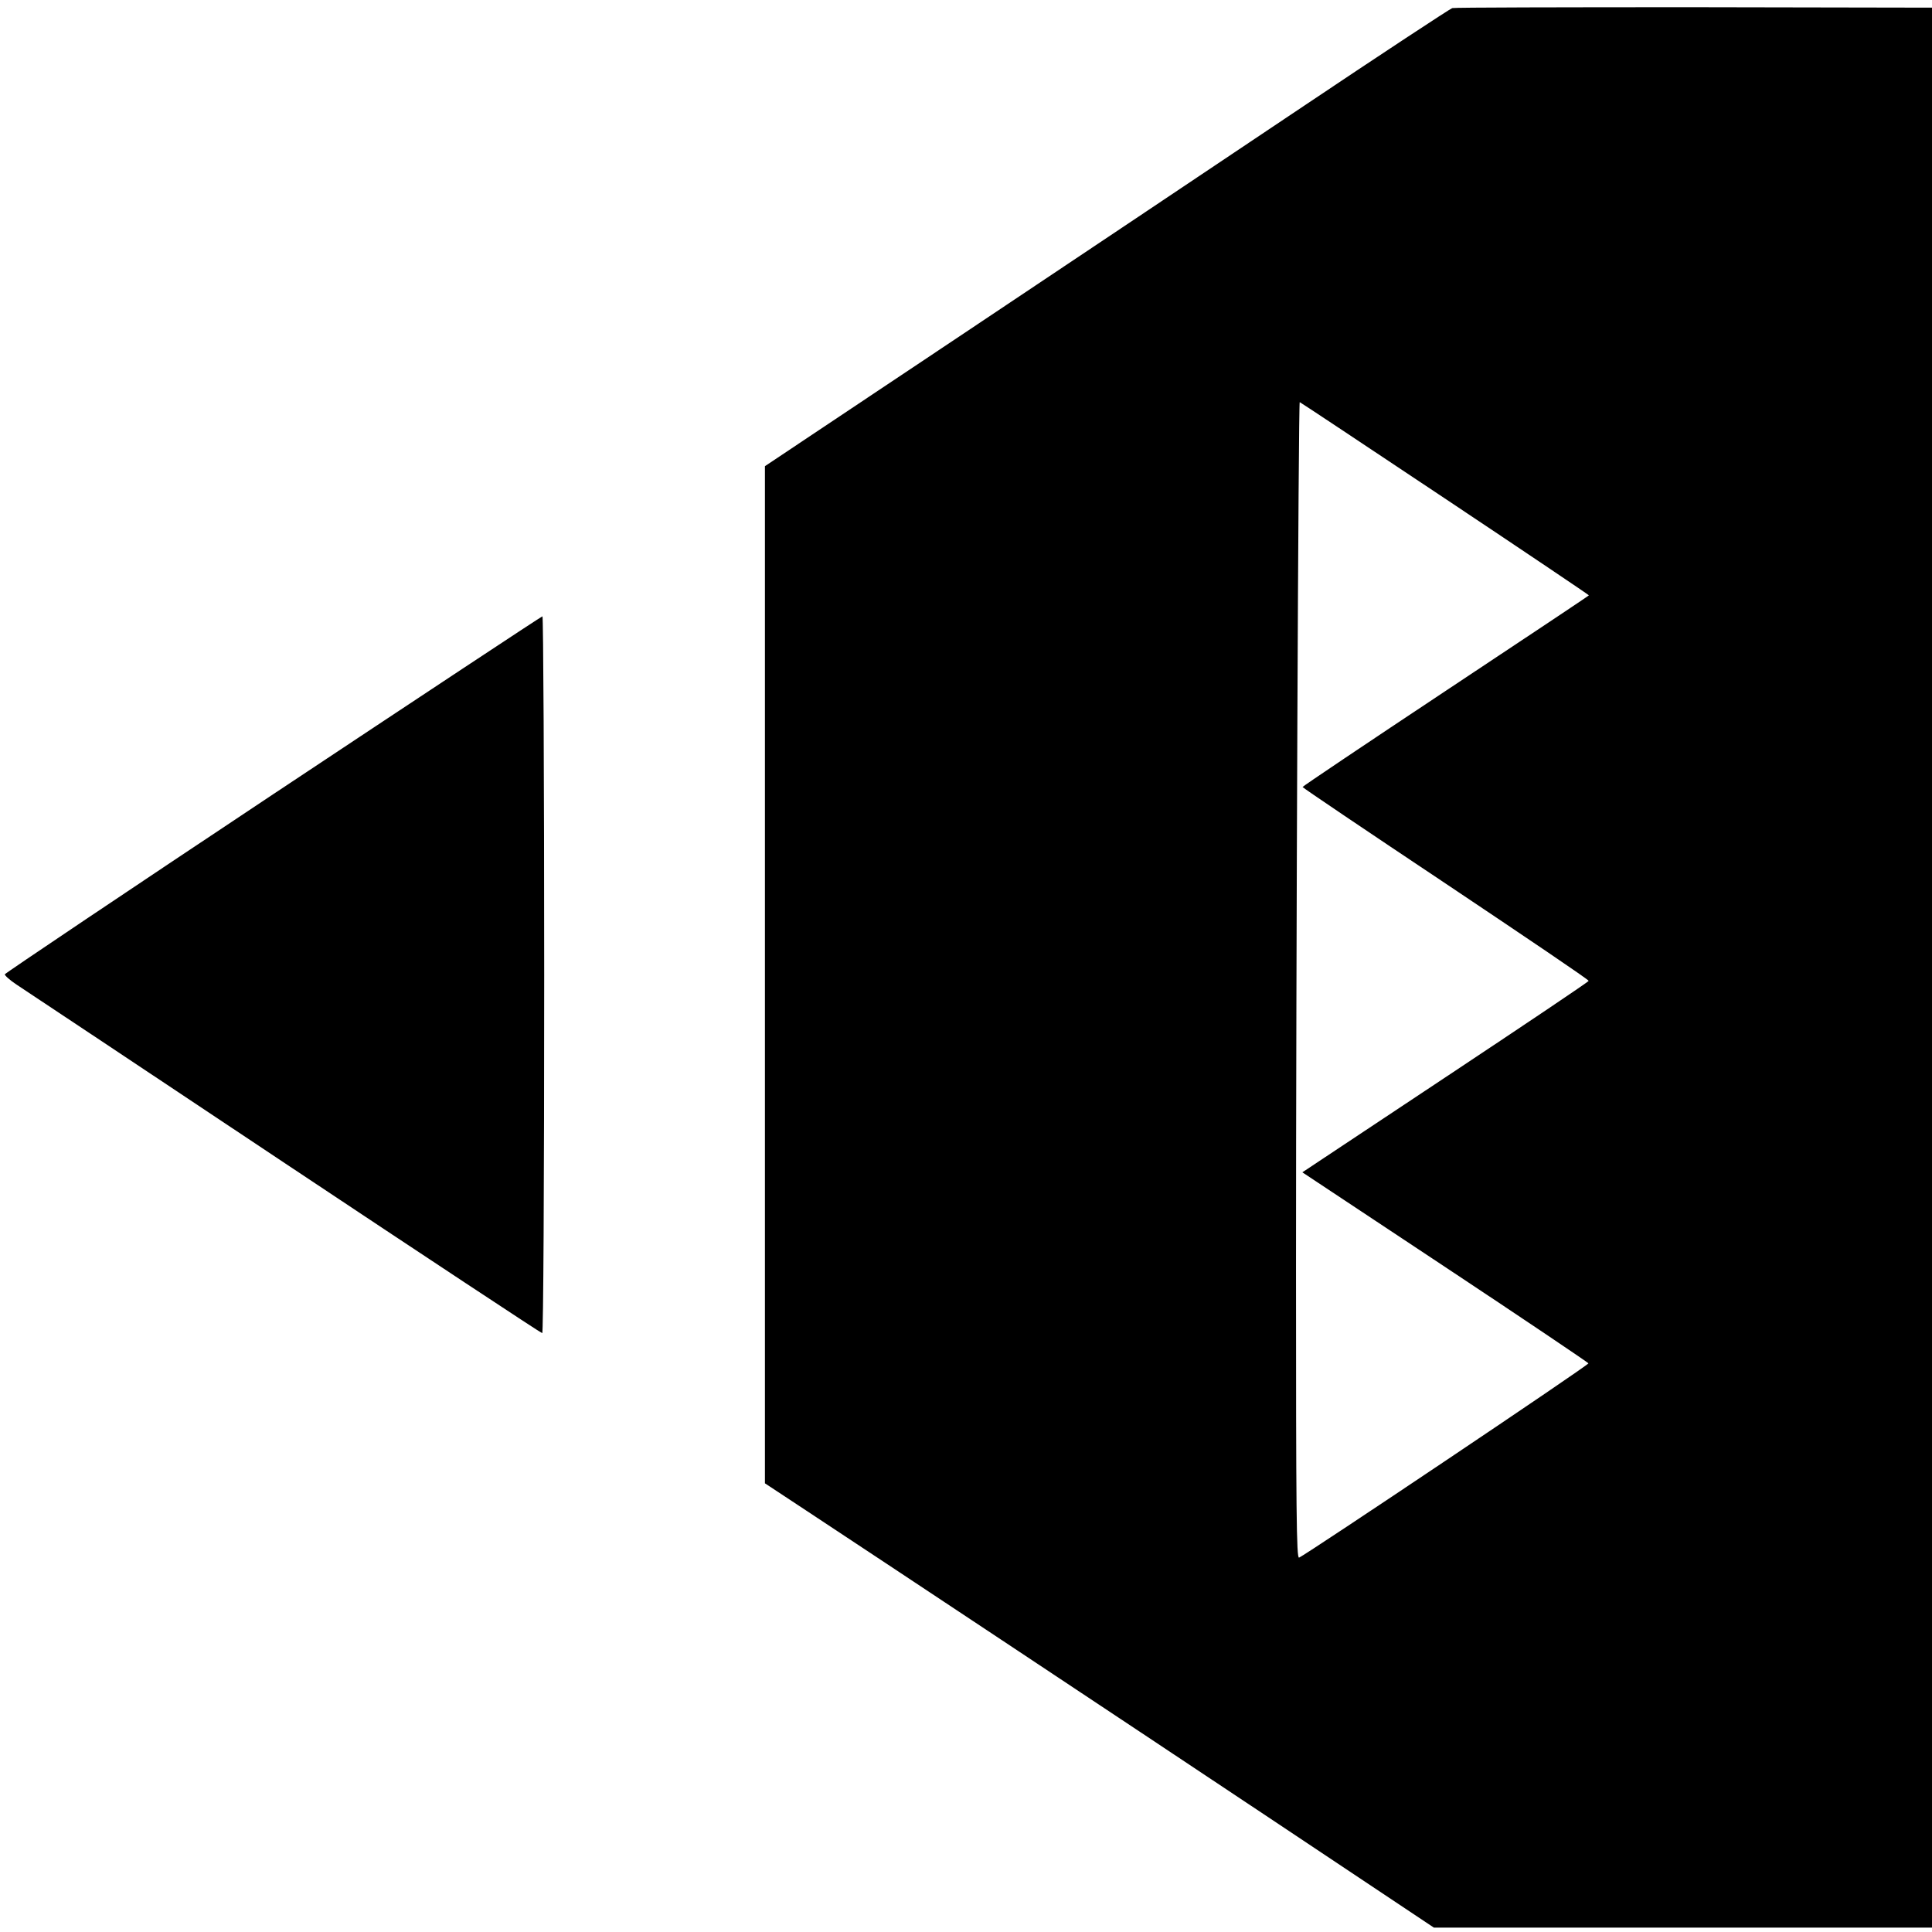 <?xml version="1.0" standalone="no"?>
<!DOCTYPE svg PUBLIC "-//W3C//DTD SVG 20010904//EN"
 "http://www.w3.org/TR/2001/REC-SVG-20010904/DTD/svg10.dtd">
<svg version="1.0" xmlns="http://www.w3.org/2000/svg"
 width="884pt" height="884pt" viewBox="0 0 884 884"
 preserveAspectRatio="xMidYMid meet">
<g transform="translate(0,884) scale(0.1,-0.1)"
fill="#000000" stroke="none">
<path d="M6645 8803 c-10 -3 -328 -212 -705 -465 -377 -253 -1080 -723 -1562
-1045 l-878 -586 0 -2327 0 -2327 188 -124 c329 -217 1434 -950 2165 -1437
l708 -472 1140 0 1139 0 0 4393 0 4392 -1088 2 c-598 0 -1096 -1 -1107 -4z
m-35 -2243 c363 -242 660 -442 660 -444 0 -2 -295 -198 -655 -437 -360 -239
-655 -437 -655 -440 0 -3 295 -202 655 -442 360 -241 655 -440 654 -445 0 -4
-295 -202 -655 -441 l-655 -435 653 -433 c359 -238 654 -437 656 -441 2 -8
-1292 -876 -1324 -889 -12 -4 -14 202 -14 1328 0 1394 11 3959 17 3959 2 0
300 -198 663 -440z"/>
<path d="M1250 5206 c-674 -448 -1226 -819 -1228 -824 -1 -5 23 -27 55 -48 32
-21 584 -388 1226 -816 643 -428 1173 -778 1178 -778 5 0 9 660 9 1640 0 902
-4 1640 -8 1640 -4 0 -559 -367 -1232 -814z"/>
</g>
</svg>

